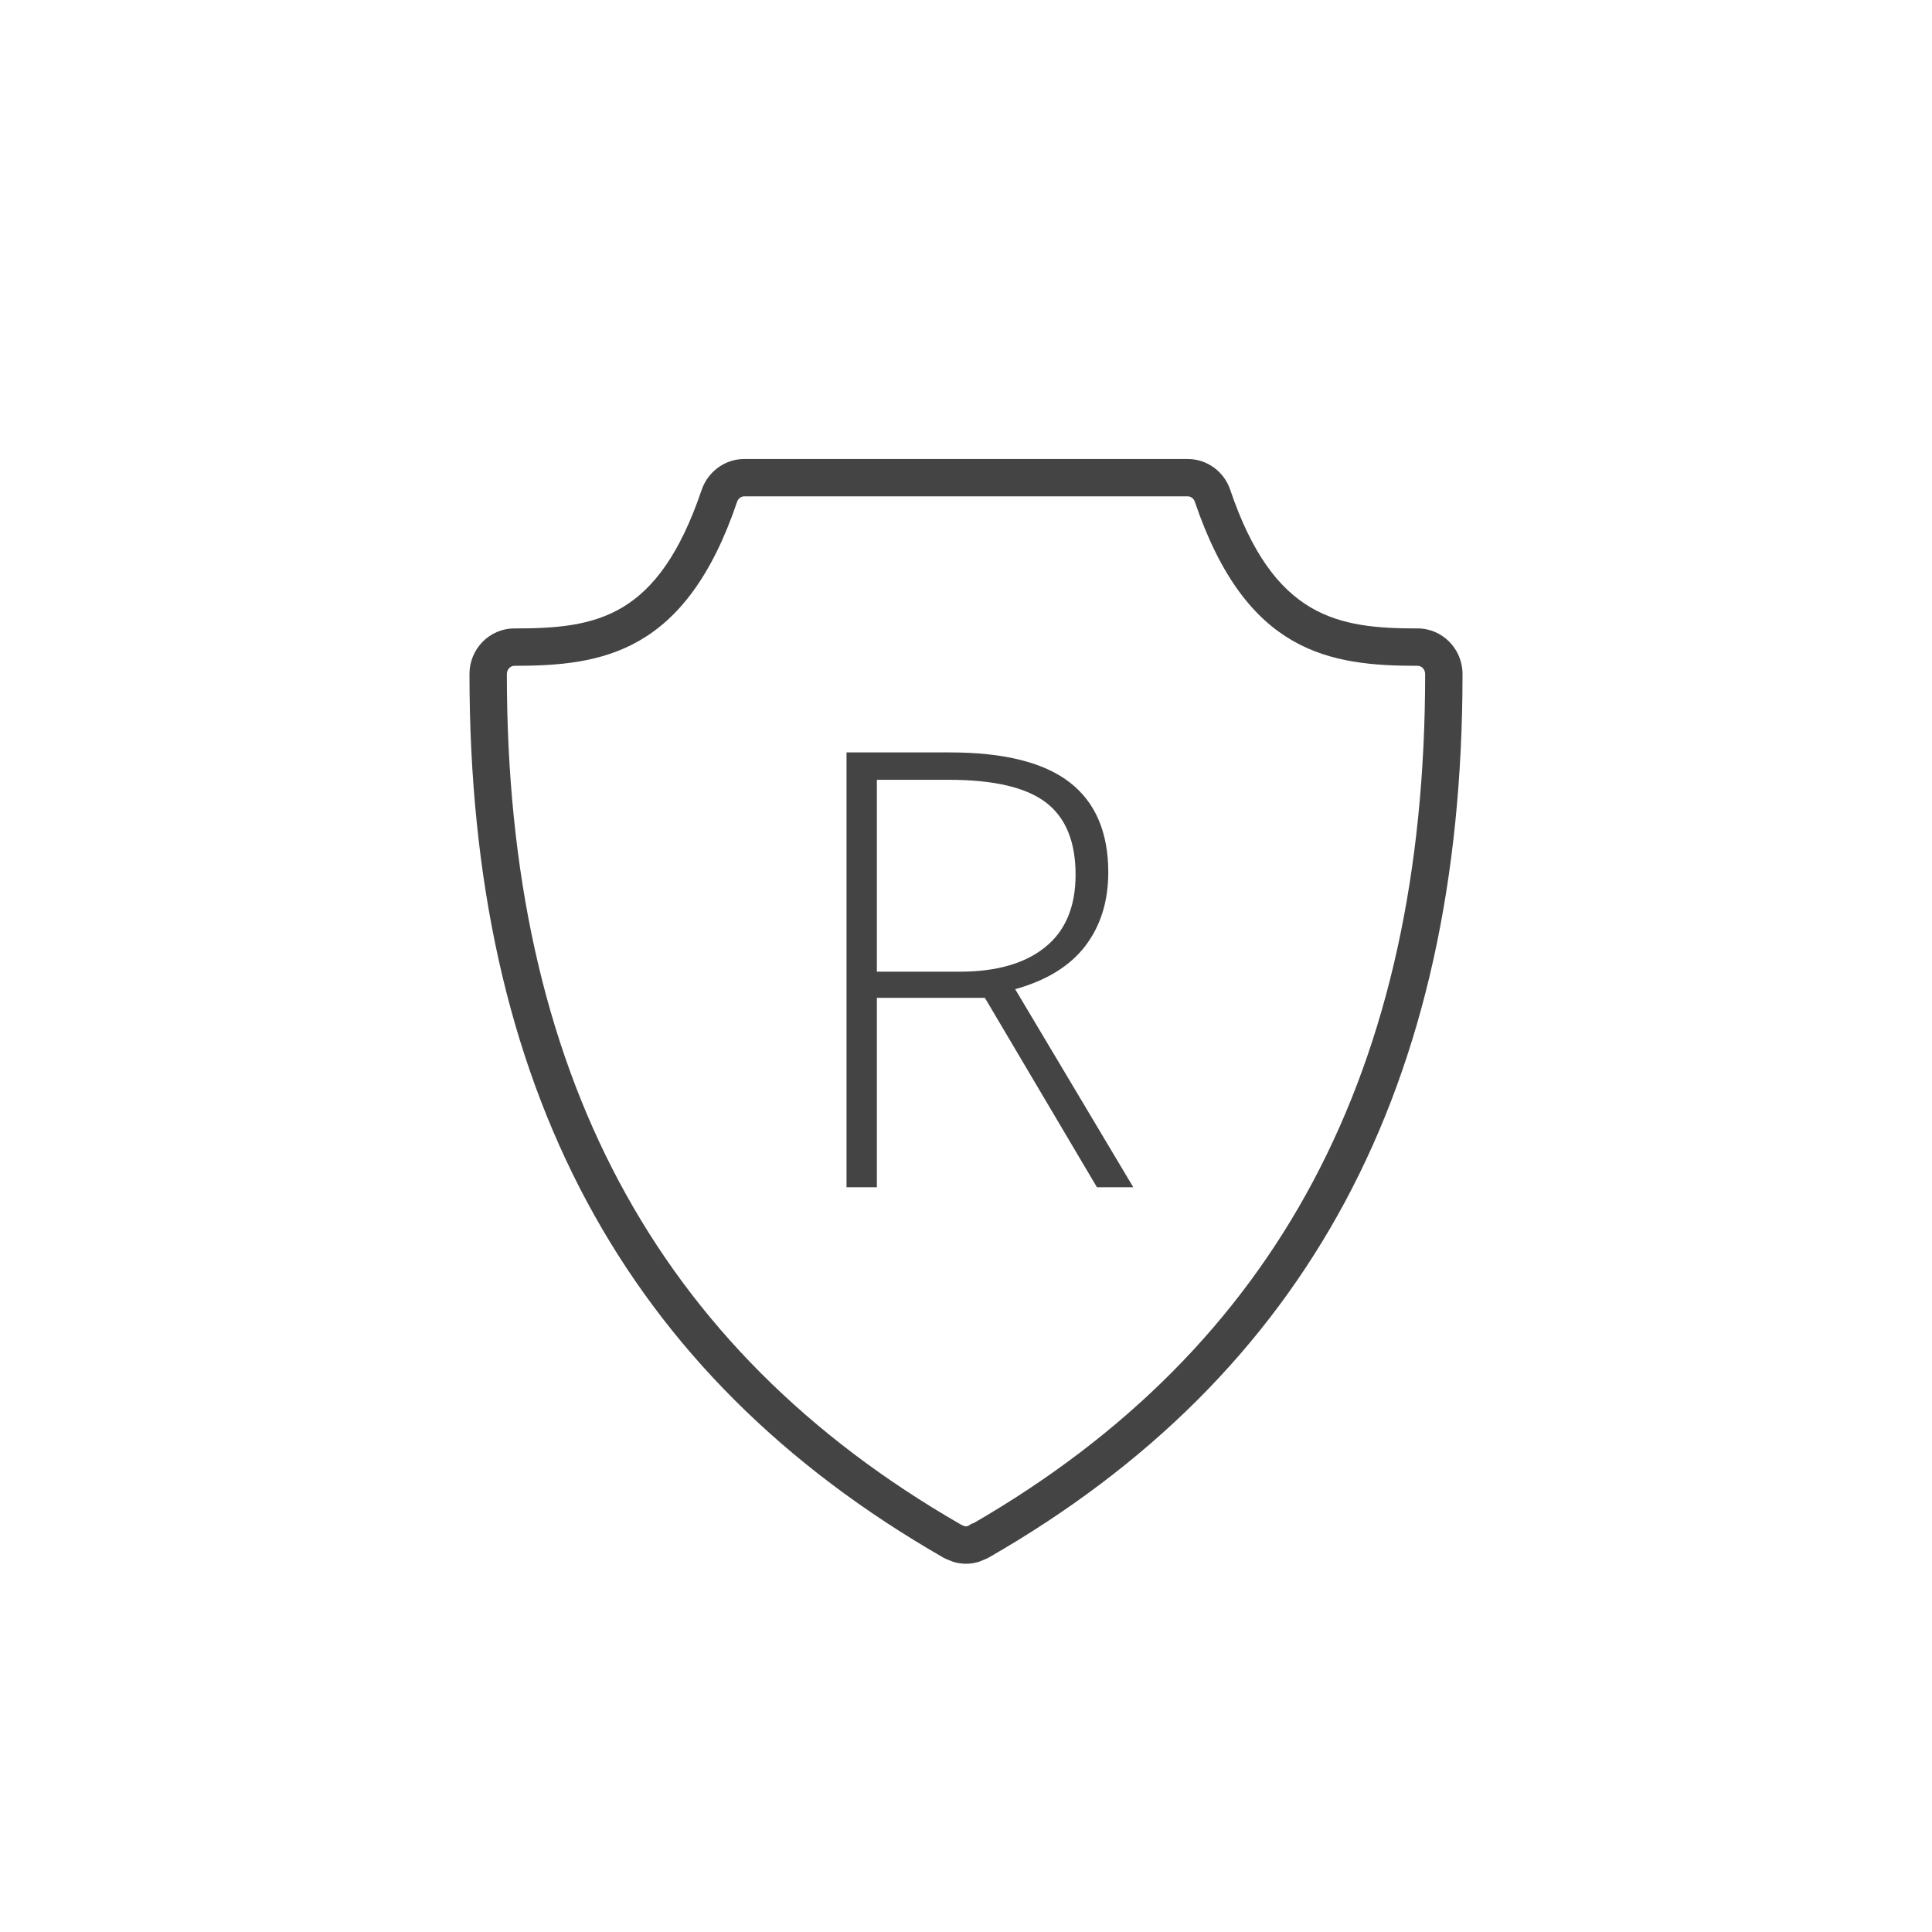 <!-- Generated by IcoMoon.io -->
<svg version="1.1" xmlns="http://www.w3.org/2000/svg" width="64" height="64" viewBox="0 0 64 64">
<title>income-continuation-benefit</title>
<path fill="#444" d="M46.959 20.818c-2.634 0-4.765-0.339-6.207-4.594-0.206-0.609-0.772-1.019-1.407-1.019h-14.691c-0.632 0-1.197 0.409-1.409 1.019-1.446 4.264-3.485 4.594-6.209 4.594-0.819 0-1.484 0.677-1.484 1.509 0 13.637 5.137 23.213 15.702 29.273 0.005 0.002 0.008 0.005 0.011 0.006s0.006 0.003 0.010 0.005c0.068 0.037 0.131 0.061 0.173 0.074 0.035 0.018 0.128 0.053 0.165 0.063 0.131 0.035 0.257 0.053 0.387 0.053s0.257-0.018 0.322-0.039c0.115-0.019 0.2-0.062 0.209-0.069 0.049-0.018 0.097-0.035 0.144-0.058 0.024-0.010 0.049-0.021 0.071-0.035 10.565-6.061 15.702-15.637 15.702-29.273-0.001-0.833-0.668-1.51-1.489-1.51zM32.251 50.456c-0.049 0.011-0.094 0.032-0.149 0.075-0.035 0.013-0.086 0.035-0.047 0.023-0.027 0.008-0.045 0.009-0.057 0.009l-0.057-0.011c-0.019-0.009-0.043-0.017-0.057-0.022-0.019-0.013-0.041-0.022-0.062-0.032-10.115-5.822-15.032-15.038-15.032-28.171 0-0.147 0.112-0.271 0.246-0.271 2.919 0 5.681-0.417 7.381-5.432 0.037-0.109 0.133-0.182 0.238-0.182h14.691c0.103 0 0.198 0.071 0.234 0.179 1.702 5.019 4.462 5.435 7.38 5.435 0.138 0 0.25 0.122 0.25 0.271-0.001 13.101-4.894 22.305-14.959 28.13z"></path>
<path fill="#444" d="M35.949 31.339c0.508-0.663 0.764-1.478 0.764-2.444 0-1.327-0.428-2.319-1.28-2.98-0.856-0.659-2.175-0.99-3.963-0.99h-3.428v14.405h1.006v-6.276h3.577l3.713 6.276h1.204l-3.913-6.562c1.038-0.289 1.811-0.765 2.321-1.429zM31.796 32.187h-2.748v-6.355h2.382c1.485 0 2.555 0.249 3.213 0.748s0.987 1.299 0.987 2.395c0 1.058-0.334 1.859-1.006 2.4-0.669 0.541-1.611 0.813-2.827 0.813z"></path>
</svg>
